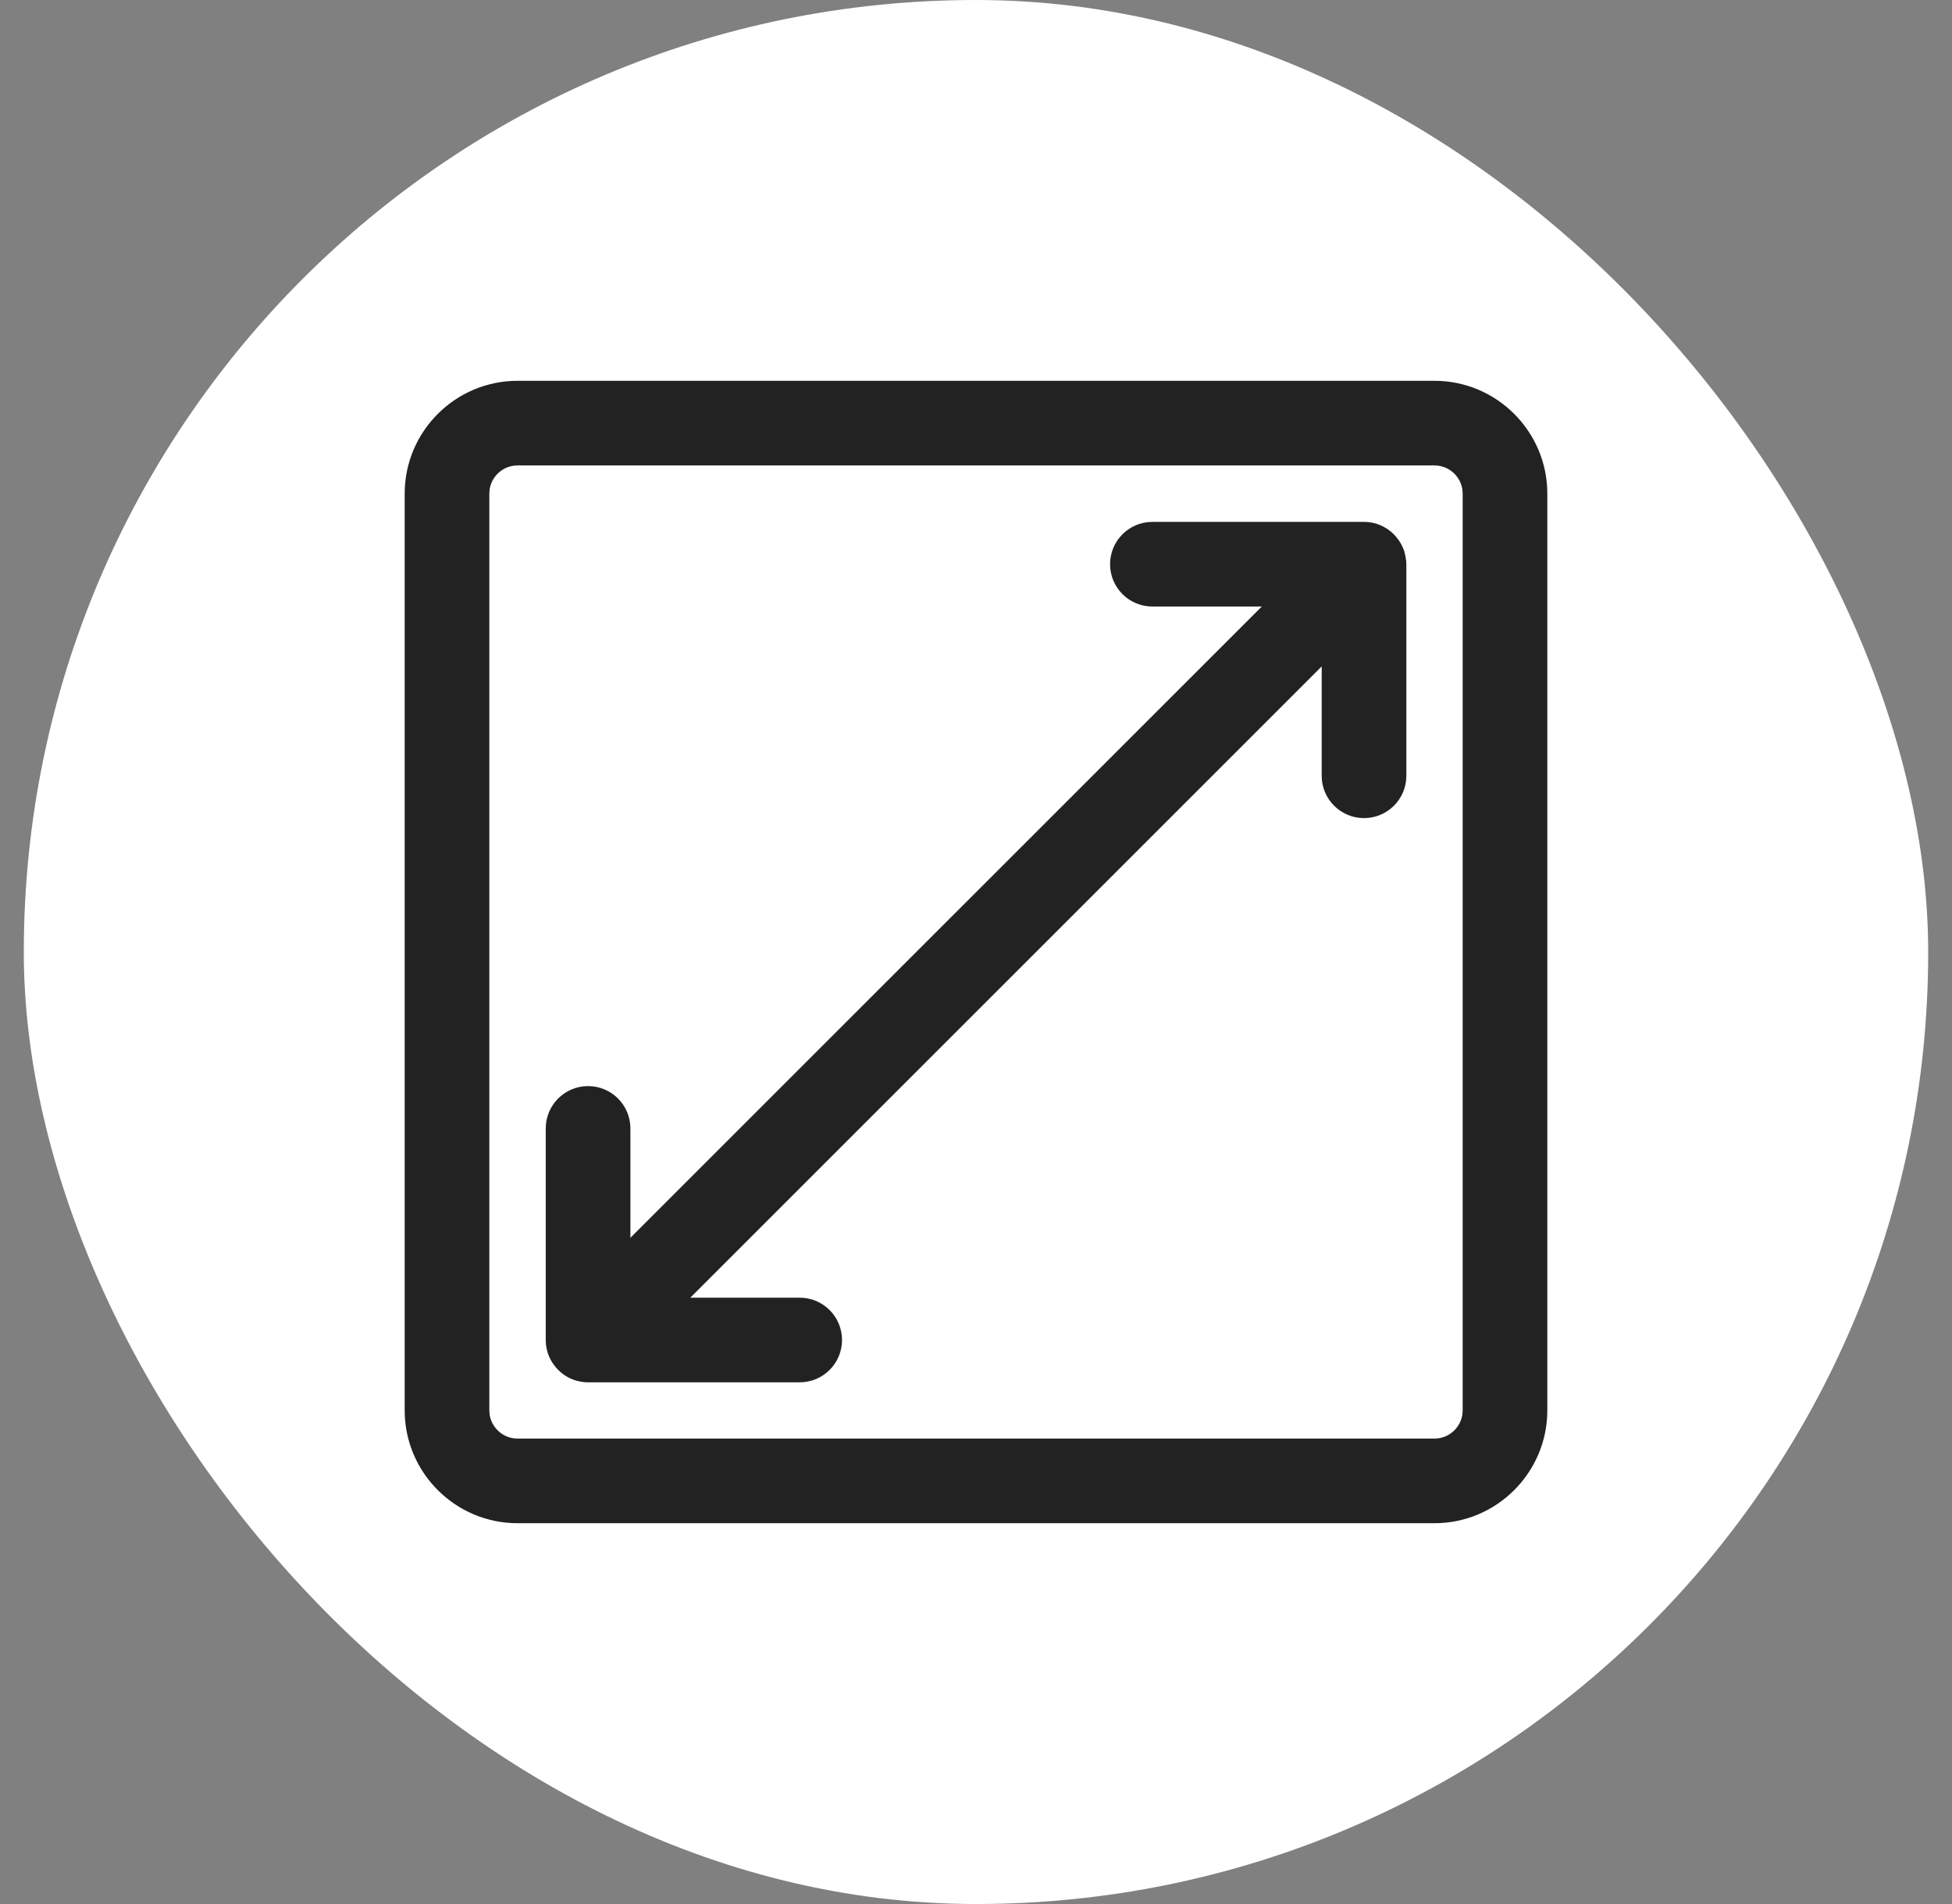 <svg width="41" height="40" viewBox="0 0 41 40" fill="none" xmlns="http://www.w3.org/2000/svg">
<rect x="0" y="0" width="41" height="40" fill="#808080" stroke="none"/>
<rect x="0.5" width="40" height="40" rx="20" fill="white"/>
<path d="M30.13 8H10.87C9.564 8 8.5 9.064 8.5 10.37V29.63C8.5 30.936 9.564 32 10.87 32H30.13C31.436 32 32.5 30.936 32.5 29.63V10.37C32.5 9.064 31.436 8 30.13 8ZM30.722 29.63C30.722 29.956 30.456 30.222 30.13 30.222H10.87C10.543 30.222 10.278 29.956 10.278 29.63V10.37C10.278 10.043 10.543 9.778 10.87 9.778H30.13C30.456 9.778 30.722 10.043 30.722 10.37V29.63Z" fill="#222222"/>
<path d="M29.532 11.764C29.531 11.752 29.528 11.74 29.527 11.728C29.525 11.711 29.523 11.695 29.519 11.678C29.516 11.664 29.512 11.65 29.509 11.636C29.505 11.622 29.502 11.608 29.498 11.594C29.494 11.58 29.49 11.567 29.485 11.553C29.48 11.54 29.475 11.526 29.469 11.512C29.464 11.499 29.458 11.487 29.452 11.476C29.445 11.462 29.439 11.447 29.431 11.433C29.425 11.422 29.419 11.411 29.412 11.4C29.404 11.387 29.396 11.373 29.386 11.359C29.378 11.347 29.369 11.336 29.36 11.324C29.351 11.312 29.343 11.301 29.334 11.289C29.318 11.269 29.301 11.251 29.283 11.232C29.28 11.229 29.278 11.227 29.275 11.224C29.272 11.221 29.269 11.219 29.267 11.216C29.25 11.198 29.231 11.181 29.211 11.164C29.2 11.155 29.189 11.149 29.178 11.141C29.166 11.132 29.154 11.122 29.141 11.113C29.128 11.105 29.115 11.097 29.103 11.09C29.091 11.083 29.079 11.075 29.067 11.069C29.054 11.062 29.041 11.056 29.028 11.05C29.015 11.044 29.002 11.037 28.988 11.031C28.976 11.026 28.963 11.022 28.951 11.017C28.936 11.011 28.922 11.006 28.906 11.001C28.894 10.997 28.881 10.995 28.869 10.992C28.854 10.989 28.838 10.984 28.822 10.981C28.808 10.978 28.794 10.977 28.781 10.975C28.767 10.973 28.752 10.97 28.736 10.968C28.713 10.966 28.69 10.965 28.667 10.964C28.661 10.964 28.655 10.964 28.649 10.964H24.205C23.714 10.964 23.316 11.362 23.316 11.853C23.316 12.344 23.714 12.742 24.205 12.742H26.503L25.057 14.188L14.687 24.558L13.241 26.004V23.706C13.241 23.215 12.843 22.817 12.352 22.817C11.861 22.817 11.463 23.215 11.463 23.706V28.149C11.463 28.179 11.465 28.208 11.467 28.238C11.468 28.25 11.471 28.262 11.472 28.273C11.474 28.29 11.476 28.307 11.48 28.324C11.483 28.338 11.487 28.352 11.49 28.365C11.493 28.38 11.496 28.394 11.5 28.408C11.504 28.422 11.509 28.434 11.514 28.448C11.519 28.462 11.524 28.477 11.53 28.491C11.535 28.503 11.541 28.515 11.547 28.527C11.554 28.542 11.56 28.556 11.568 28.57C11.573 28.581 11.58 28.591 11.587 28.602C11.595 28.616 11.603 28.63 11.613 28.644C11.621 28.656 11.63 28.667 11.639 28.678C11.648 28.69 11.655 28.702 11.665 28.714C11.681 28.734 11.698 28.752 11.716 28.77C11.719 28.773 11.721 28.776 11.724 28.779C11.727 28.782 11.73 28.784 11.732 28.787C11.75 28.805 11.769 28.822 11.789 28.838C11.8 28.847 11.81 28.855 11.821 28.863C11.833 28.872 11.846 28.882 11.859 28.891C11.872 28.9 11.885 28.907 11.898 28.915C11.909 28.921 11.921 28.929 11.933 28.935C11.946 28.942 11.96 28.948 11.973 28.955C11.986 28.961 11.999 28.968 12.012 28.973C12.025 28.978 12.039 28.983 12.052 28.988C12.065 28.992 12.079 28.998 12.094 29.002C12.107 29.006 12.121 29.009 12.134 29.012C12.149 29.016 12.164 29.02 12.179 29.023C12.195 29.026 12.21 29.028 12.225 29.03C12.238 29.032 12.251 29.034 12.265 29.036C12.294 29.039 12.323 29.04 12.353 29.04H16.797C17.288 29.04 17.686 28.642 17.686 28.151C17.686 27.66 17.288 27.262 16.797 27.262H14.499L15.945 25.816L26.315 15.446L27.761 14V16.298C27.761 16.789 28.159 17.187 28.65 17.187C29.141 17.187 29.539 16.789 29.539 16.298V11.855C29.539 11.825 29.537 11.796 29.535 11.766L29.532 11.764Z" fill="#222222"/>
</svg>
